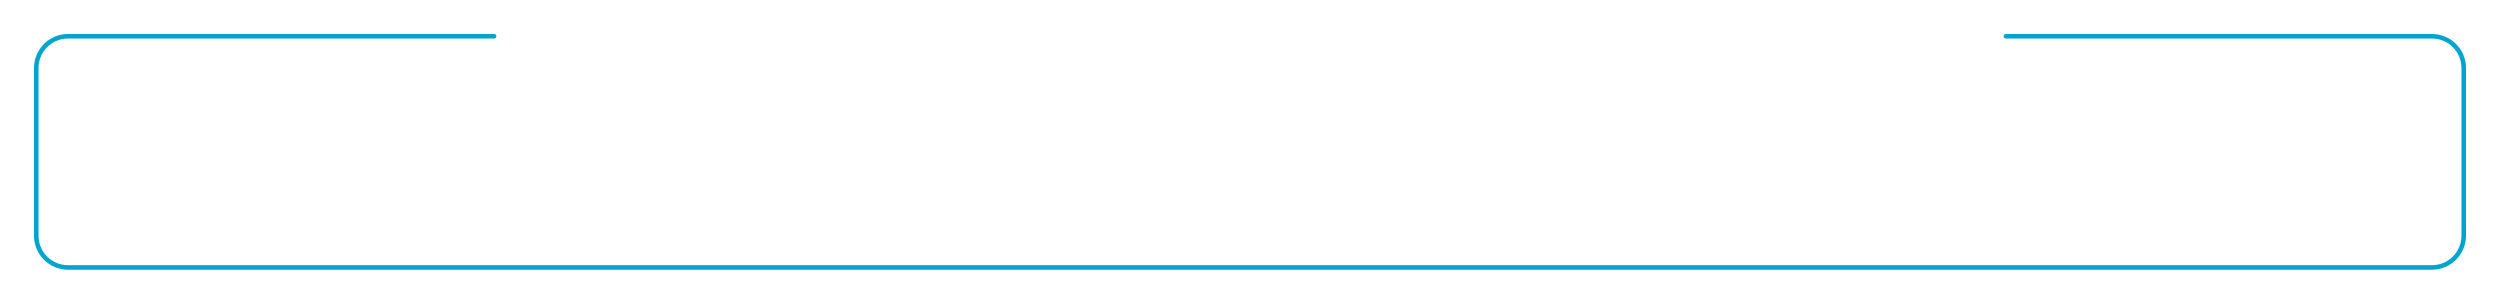 <?xml version="1.0" encoding="UTF-8"?> <svg xmlns="http://www.w3.org/2000/svg" width="1103" height="134" viewBox="0 0 1103 134" fill="none"> <g filter="url(#filter0_d)"> <path fill-rule="evenodd" clip-rule="evenodd" d="M219 16C219 15.448 218.552 15 218 15H30C21.716 15 15 21.716 15 30V104C15 112.284 21.716 119 30 119H1073C1081.28 119 1088 112.284 1088 104V30C1088 21.716 1081.28 15 1073 15H885C884.448 15 884 15.448 884 16V16C884 16.552 884.448 17 885 17H1073C1080.18 17 1086 22.82 1086 30V104C1086 111.18 1080.18 117 1073 117H30C22.82 117 17 111.18 17 104V30C17 22.82 22.82 17 30 17H218C218.552 17 219 16.552 219 16V16Z" fill="#00A4CD"></path> </g> <defs> <filter id="filter0_d" x="0" y="0" width="1103" height="134" filterUnits="userSpaceOnUse" color-interpolation-filters="sRGB"> <feFlood flood-opacity="0" result="BackgroundImageFix"></feFlood> <feColorMatrix in="SourceAlpha" type="matrix" values="0 0 0 0 0 0 0 0 0 0 0 0 0 0 0 0 0 0 127 0"></feColorMatrix> <feOffset></feOffset> <feGaussianBlur stdDeviation="7.5"></feGaussianBlur> <feColorMatrix type="matrix" values="0 0 0 0 0 0 0 0 0 0.8 0 0 0 0 1 0 0 0 1 0"></feColorMatrix> <feBlend mode="normal" in2="BackgroundImageFix" result="effect1_dropShadow"></feBlend> <feBlend mode="normal" in="SourceGraphic" in2="effect1_dropShadow" result="shape"></feBlend> </filter> </defs> </svg> 